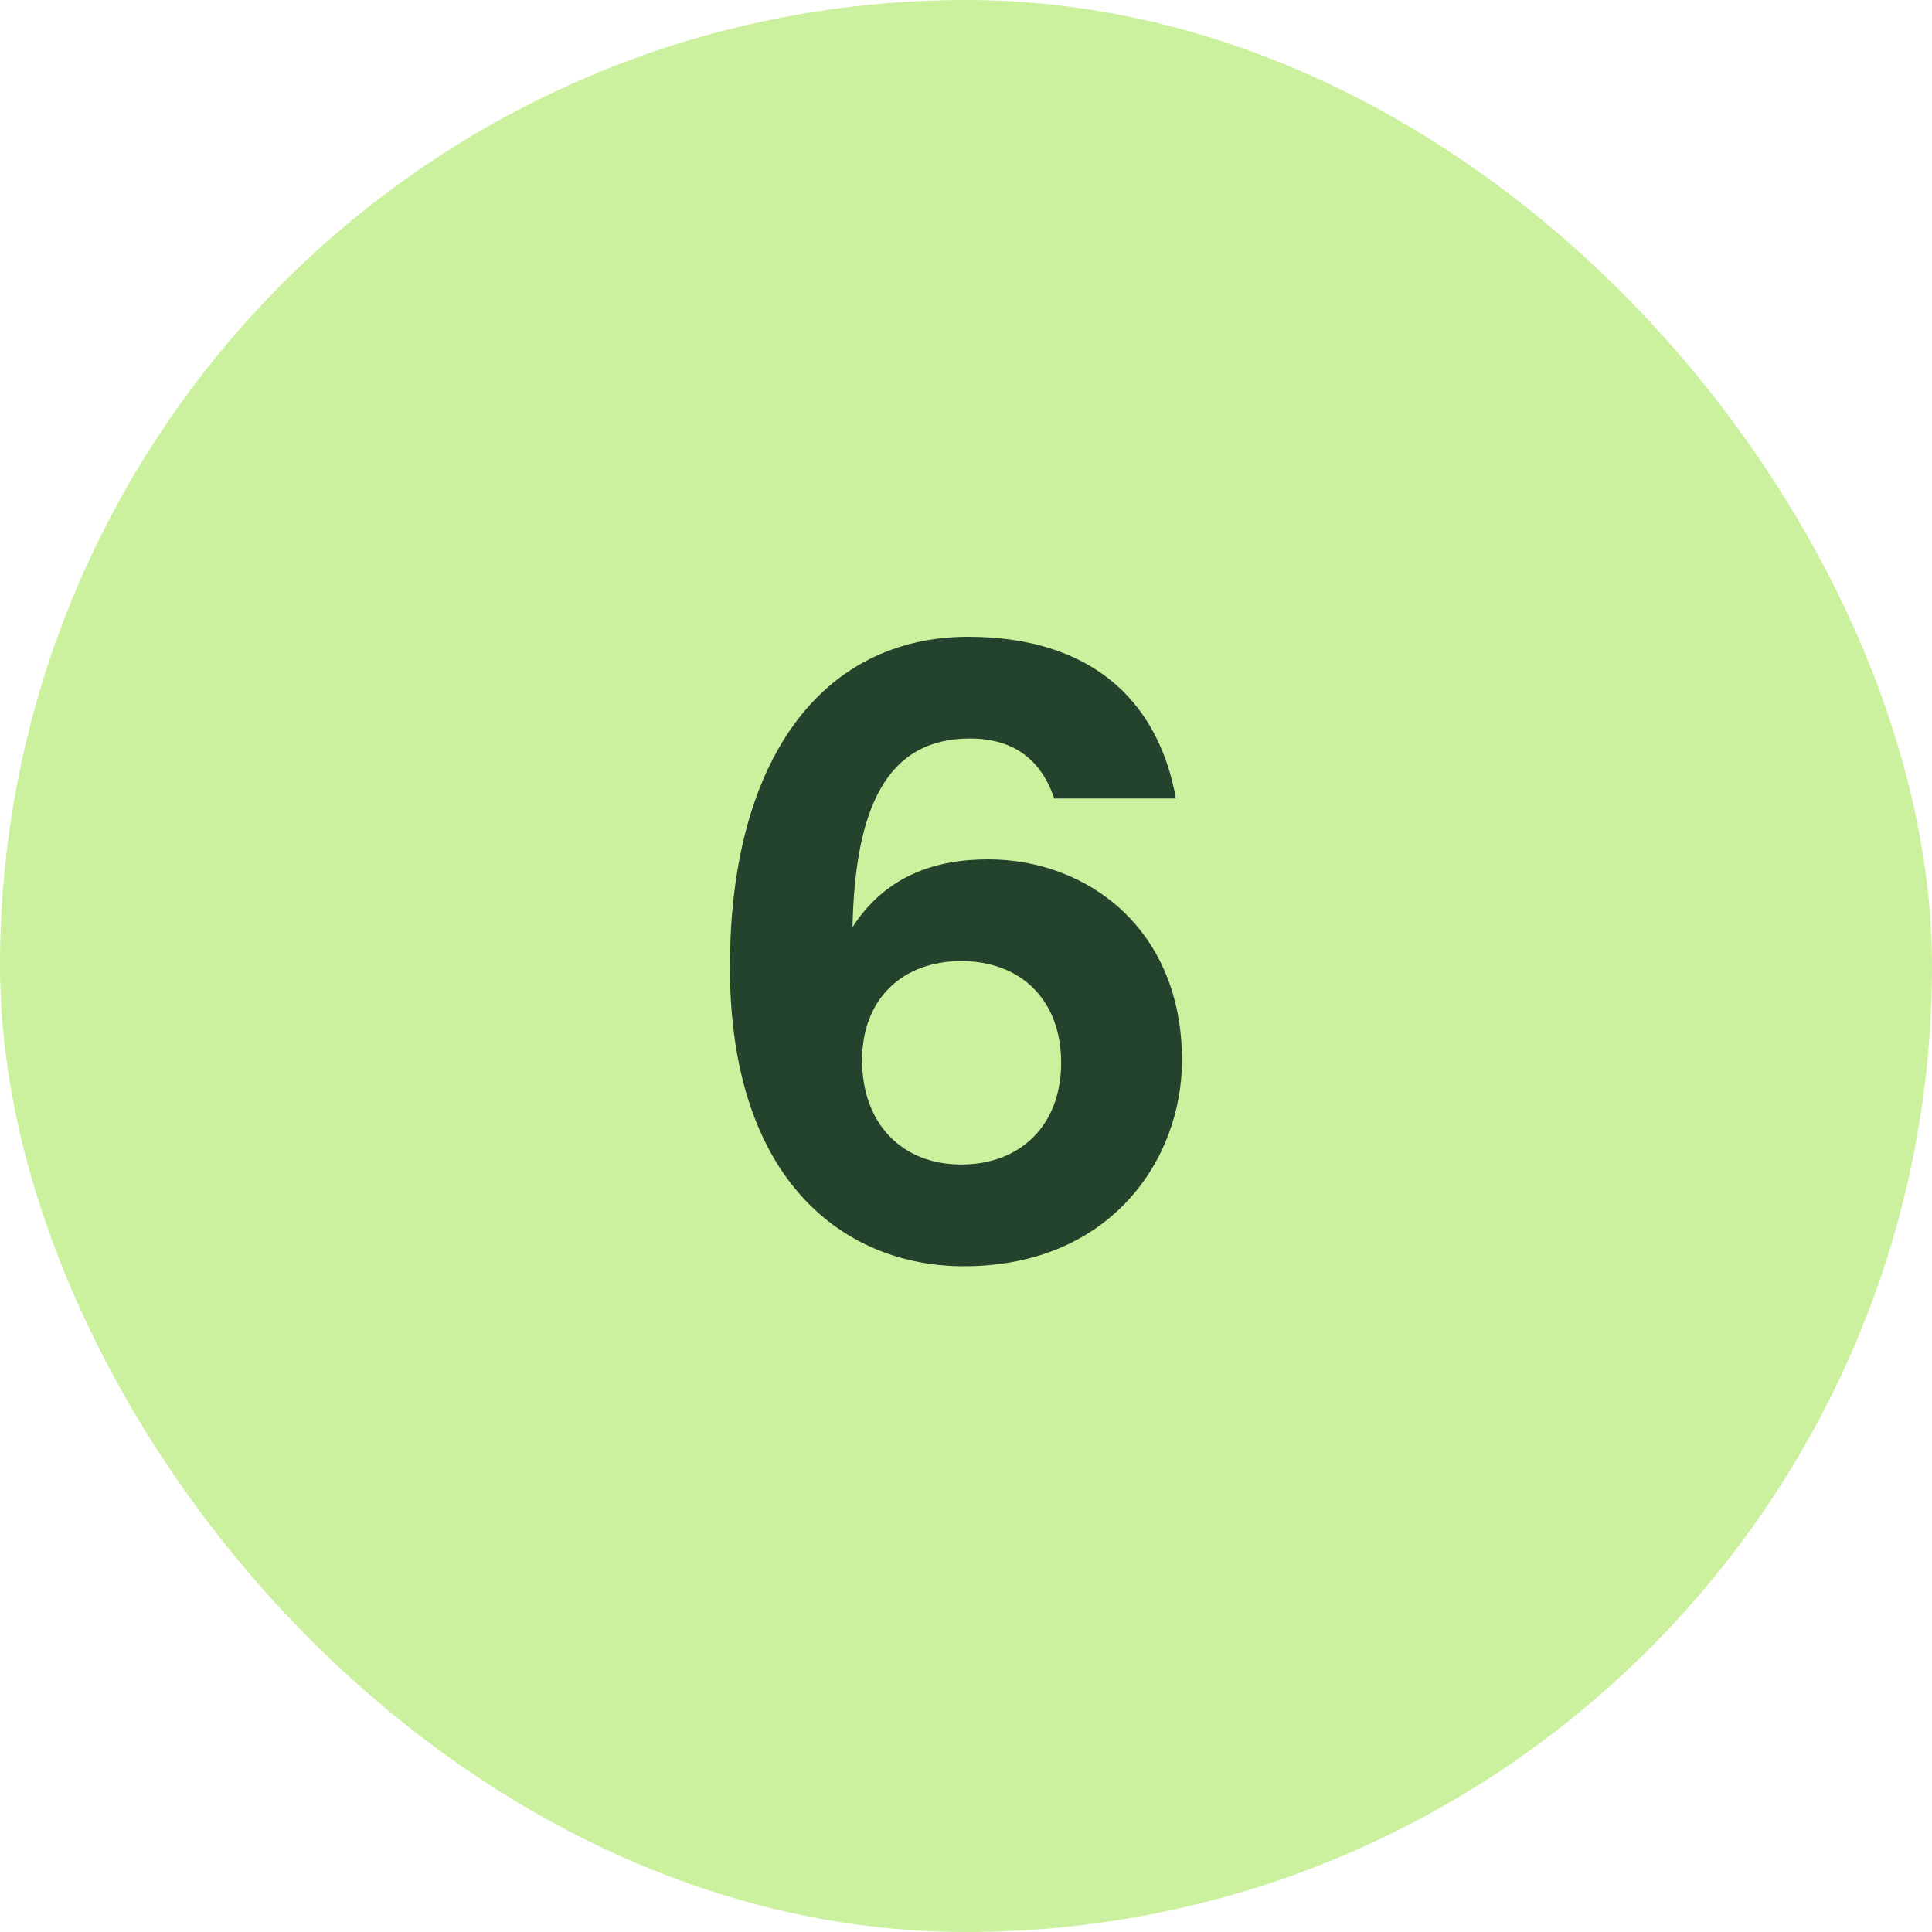 <svg width="40" height="40" viewBox="0 0 40 40" fill="none" xmlns="http://www.w3.org/2000/svg">
<rect width="40" height="40" rx="20" fill="#CBF19E"/>
<path d="M19.954 26.216C17.488 26.216 15.112 24.452 15.112 20.024C15.112 15.704 17.038 13.184 20.044 13.184C22.528 13.184 23.968 14.444 24.346 16.532H21.826C21.556 15.722 20.98 15.29 20.08 15.29C18.352 15.29 17.704 16.73 17.65 19.196C18.334 18.134 19.36 17.792 20.458 17.792C22.51 17.792 24.472 19.232 24.472 21.95C24.472 24.002 22.996 26.216 19.954 26.216ZM17.848 21.95C17.848 23.264 18.676 24.11 19.9 24.11C21.142 24.11 21.97 23.282 21.97 22.004C21.97 20.708 21.142 19.898 19.9 19.898C18.676 19.898 17.848 20.69 17.848 21.95Z" fill="#23432C"/>
</svg>

